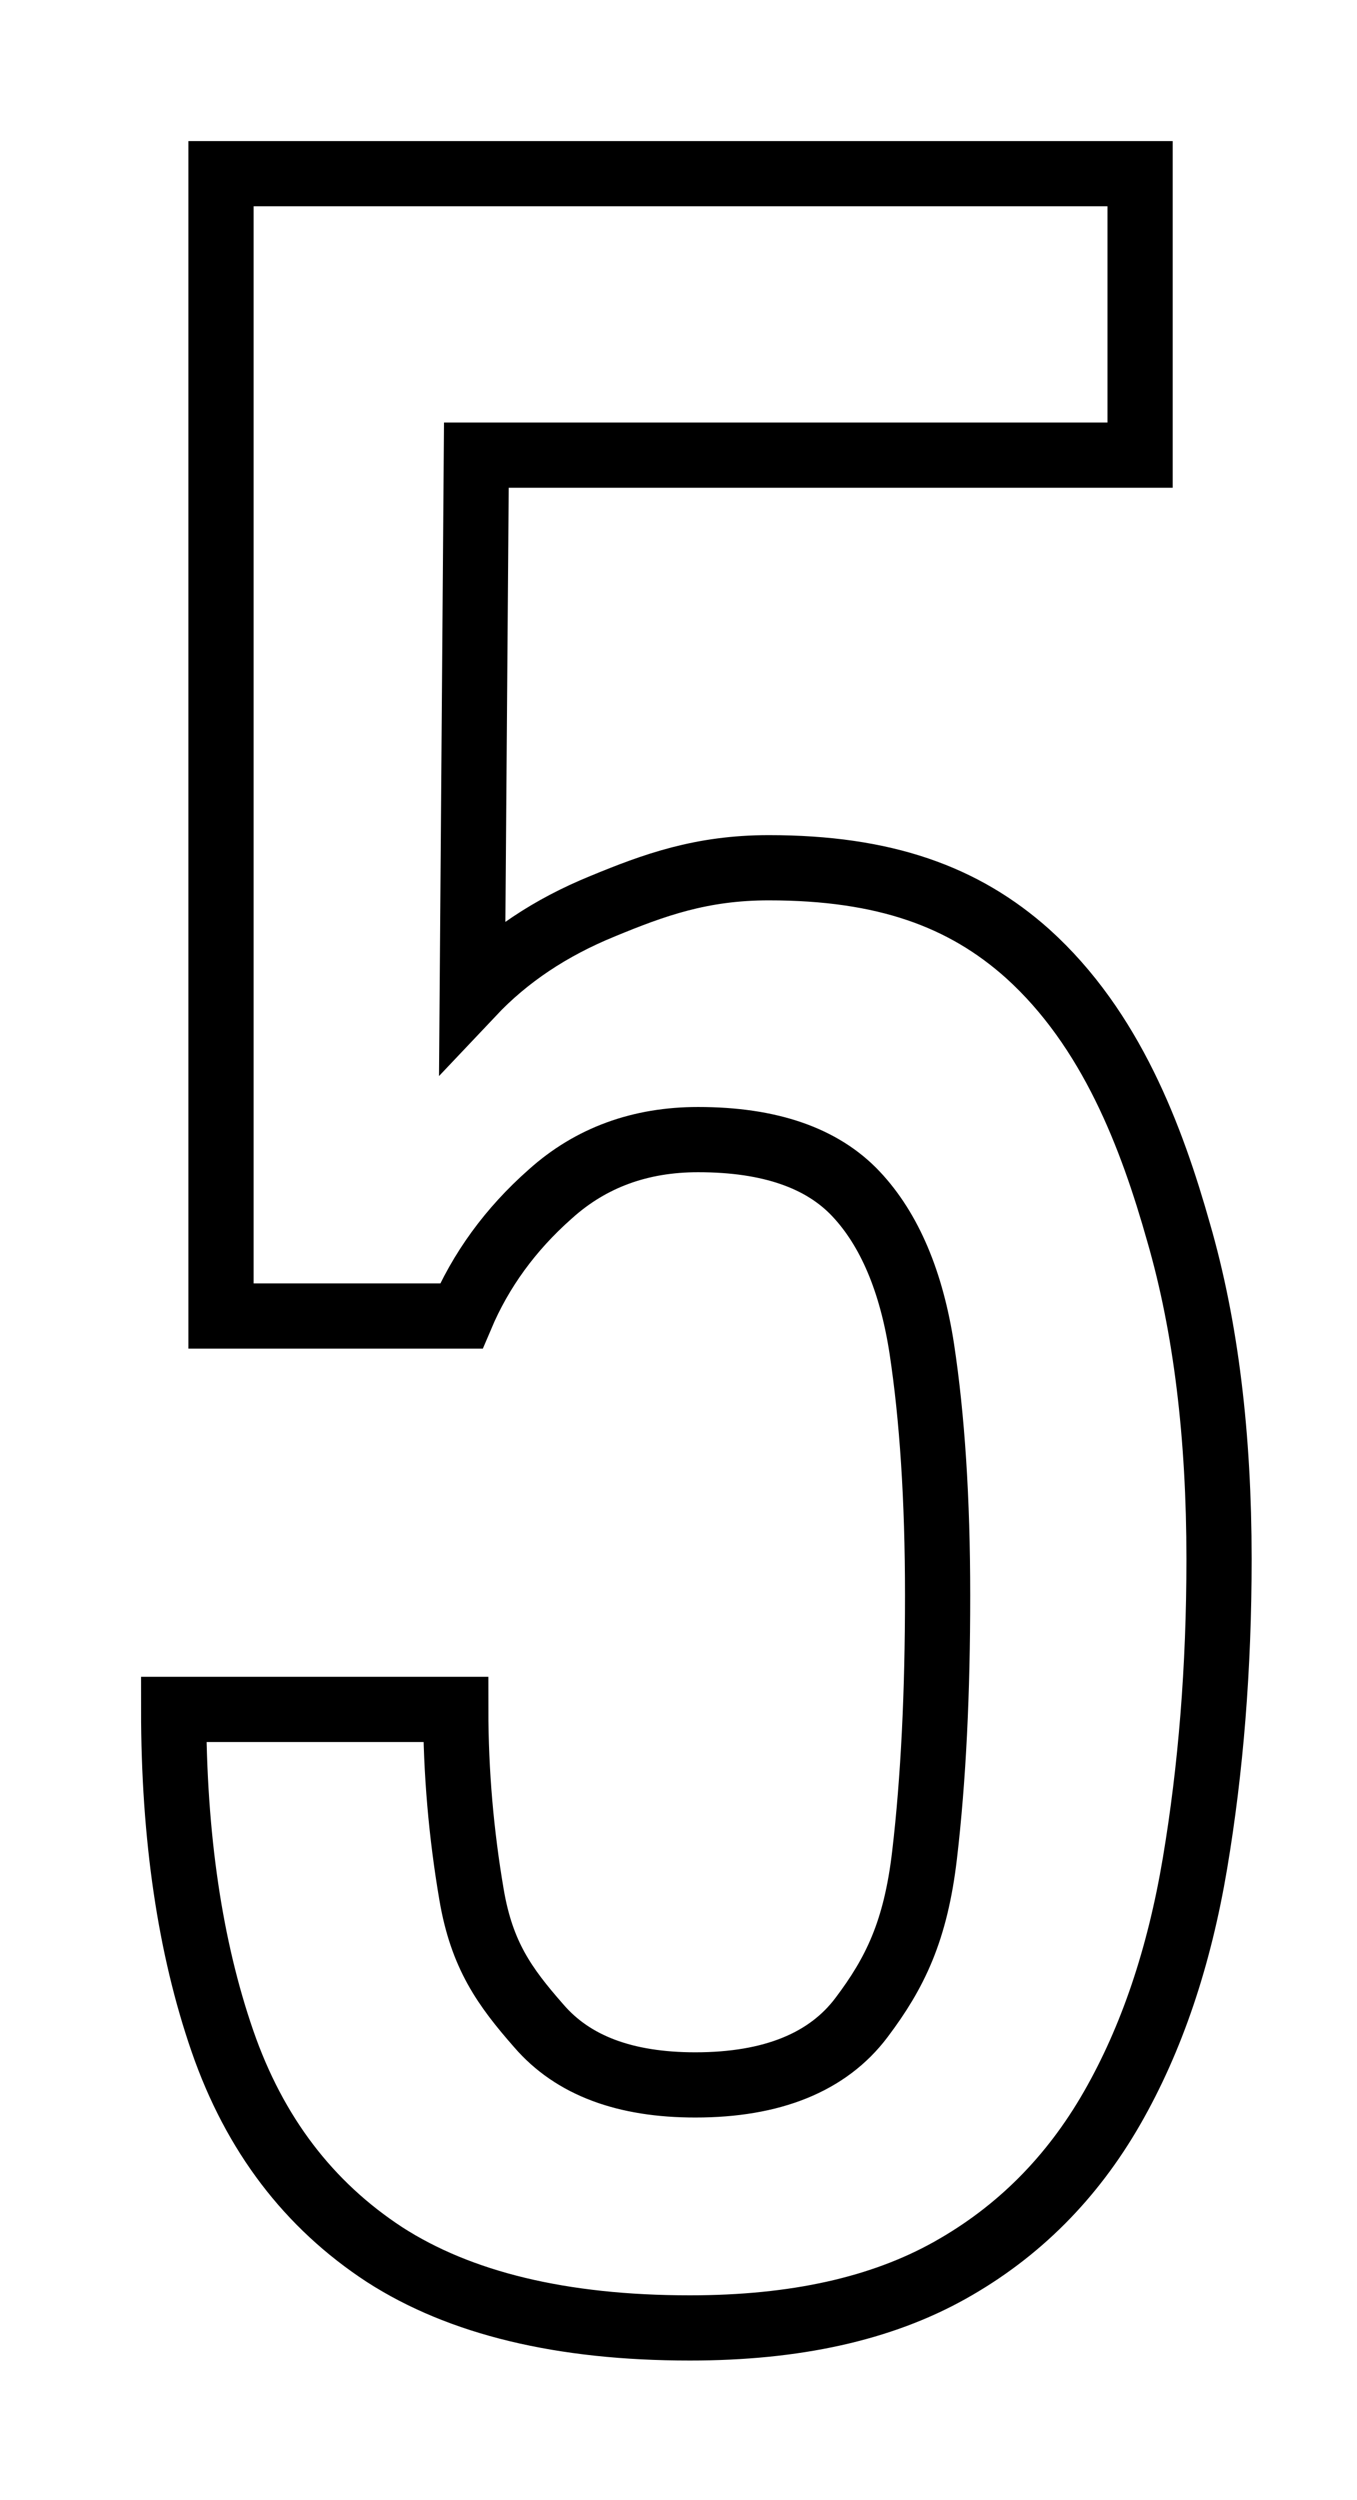 <svg version="1.1" id="ranking_side5" xmlns="http://www.w3.org/2000/svg" xmlns:xlink="http://www.w3.org/1999/xlink" x="0px"
	 y="0px" viewBox="0 0 197.7 364.2" style="enable-background:new 0 0 197.7 364.2;" xml:space="preserve">
	<defs>
		<style>
			#wrap_all path {
				fill: #fff;
				stroke: #000;
				stroke-width: 9.5px;
			}
		</style>
	</defs>
	<g id="wrap_all">	
		<path d="M100.5,339.1c-18.7,0-33.5-3.6-44.5-10.7c-11-7.2-18.9-17.5-23.6-31.1c-4.7-13.6-7.1-29.7-7.1-48.3h41.1
			c0,9.2,0.8,18.2,2.3,27c1.5,8.8,4.8,13.4,9.8,19.1c5,5.8,12.6,8.6,22.8,8.6c11.2,0,19.3-3.3,24.2-9.8c4.9-6.5,7.9-12.6,9.2-23.7
			c1.3-11.1,1.9-23.7,1.9-37.8c0-14.1-0.8-26-2.3-35.9c-1.5-9.8-4.7-17.4-9.6-22.6c-4.9-5.2-12.5-7.9-23-7.9
			c-8.4,0-15.6,2.6-21.5,7.9c-5.9,5.2-10.2,11.2-13,17.8H32.2V25.3h133.9v41H69.4l-0.6,78.4c5.1-5.4,11.4-9.6,19-12.7
			c7.5-3.1,14.4-5.6,24.2-5.6c16.9,0,28.4,4.2,37.7,12.5c12.2,11,18.1,26.8,22,40.6c4,13.8,5.9,29.7,5.9,47.6
			c0,15.9-1.2,30.6-3.5,44.3c-2.3,13.7-6.3,25.6-12.1,35.7c-5.8,10.1-13.6,18-23.6,23.6S115.9,339.1,100.5,339.1z"/>
	</g>
</svg>
